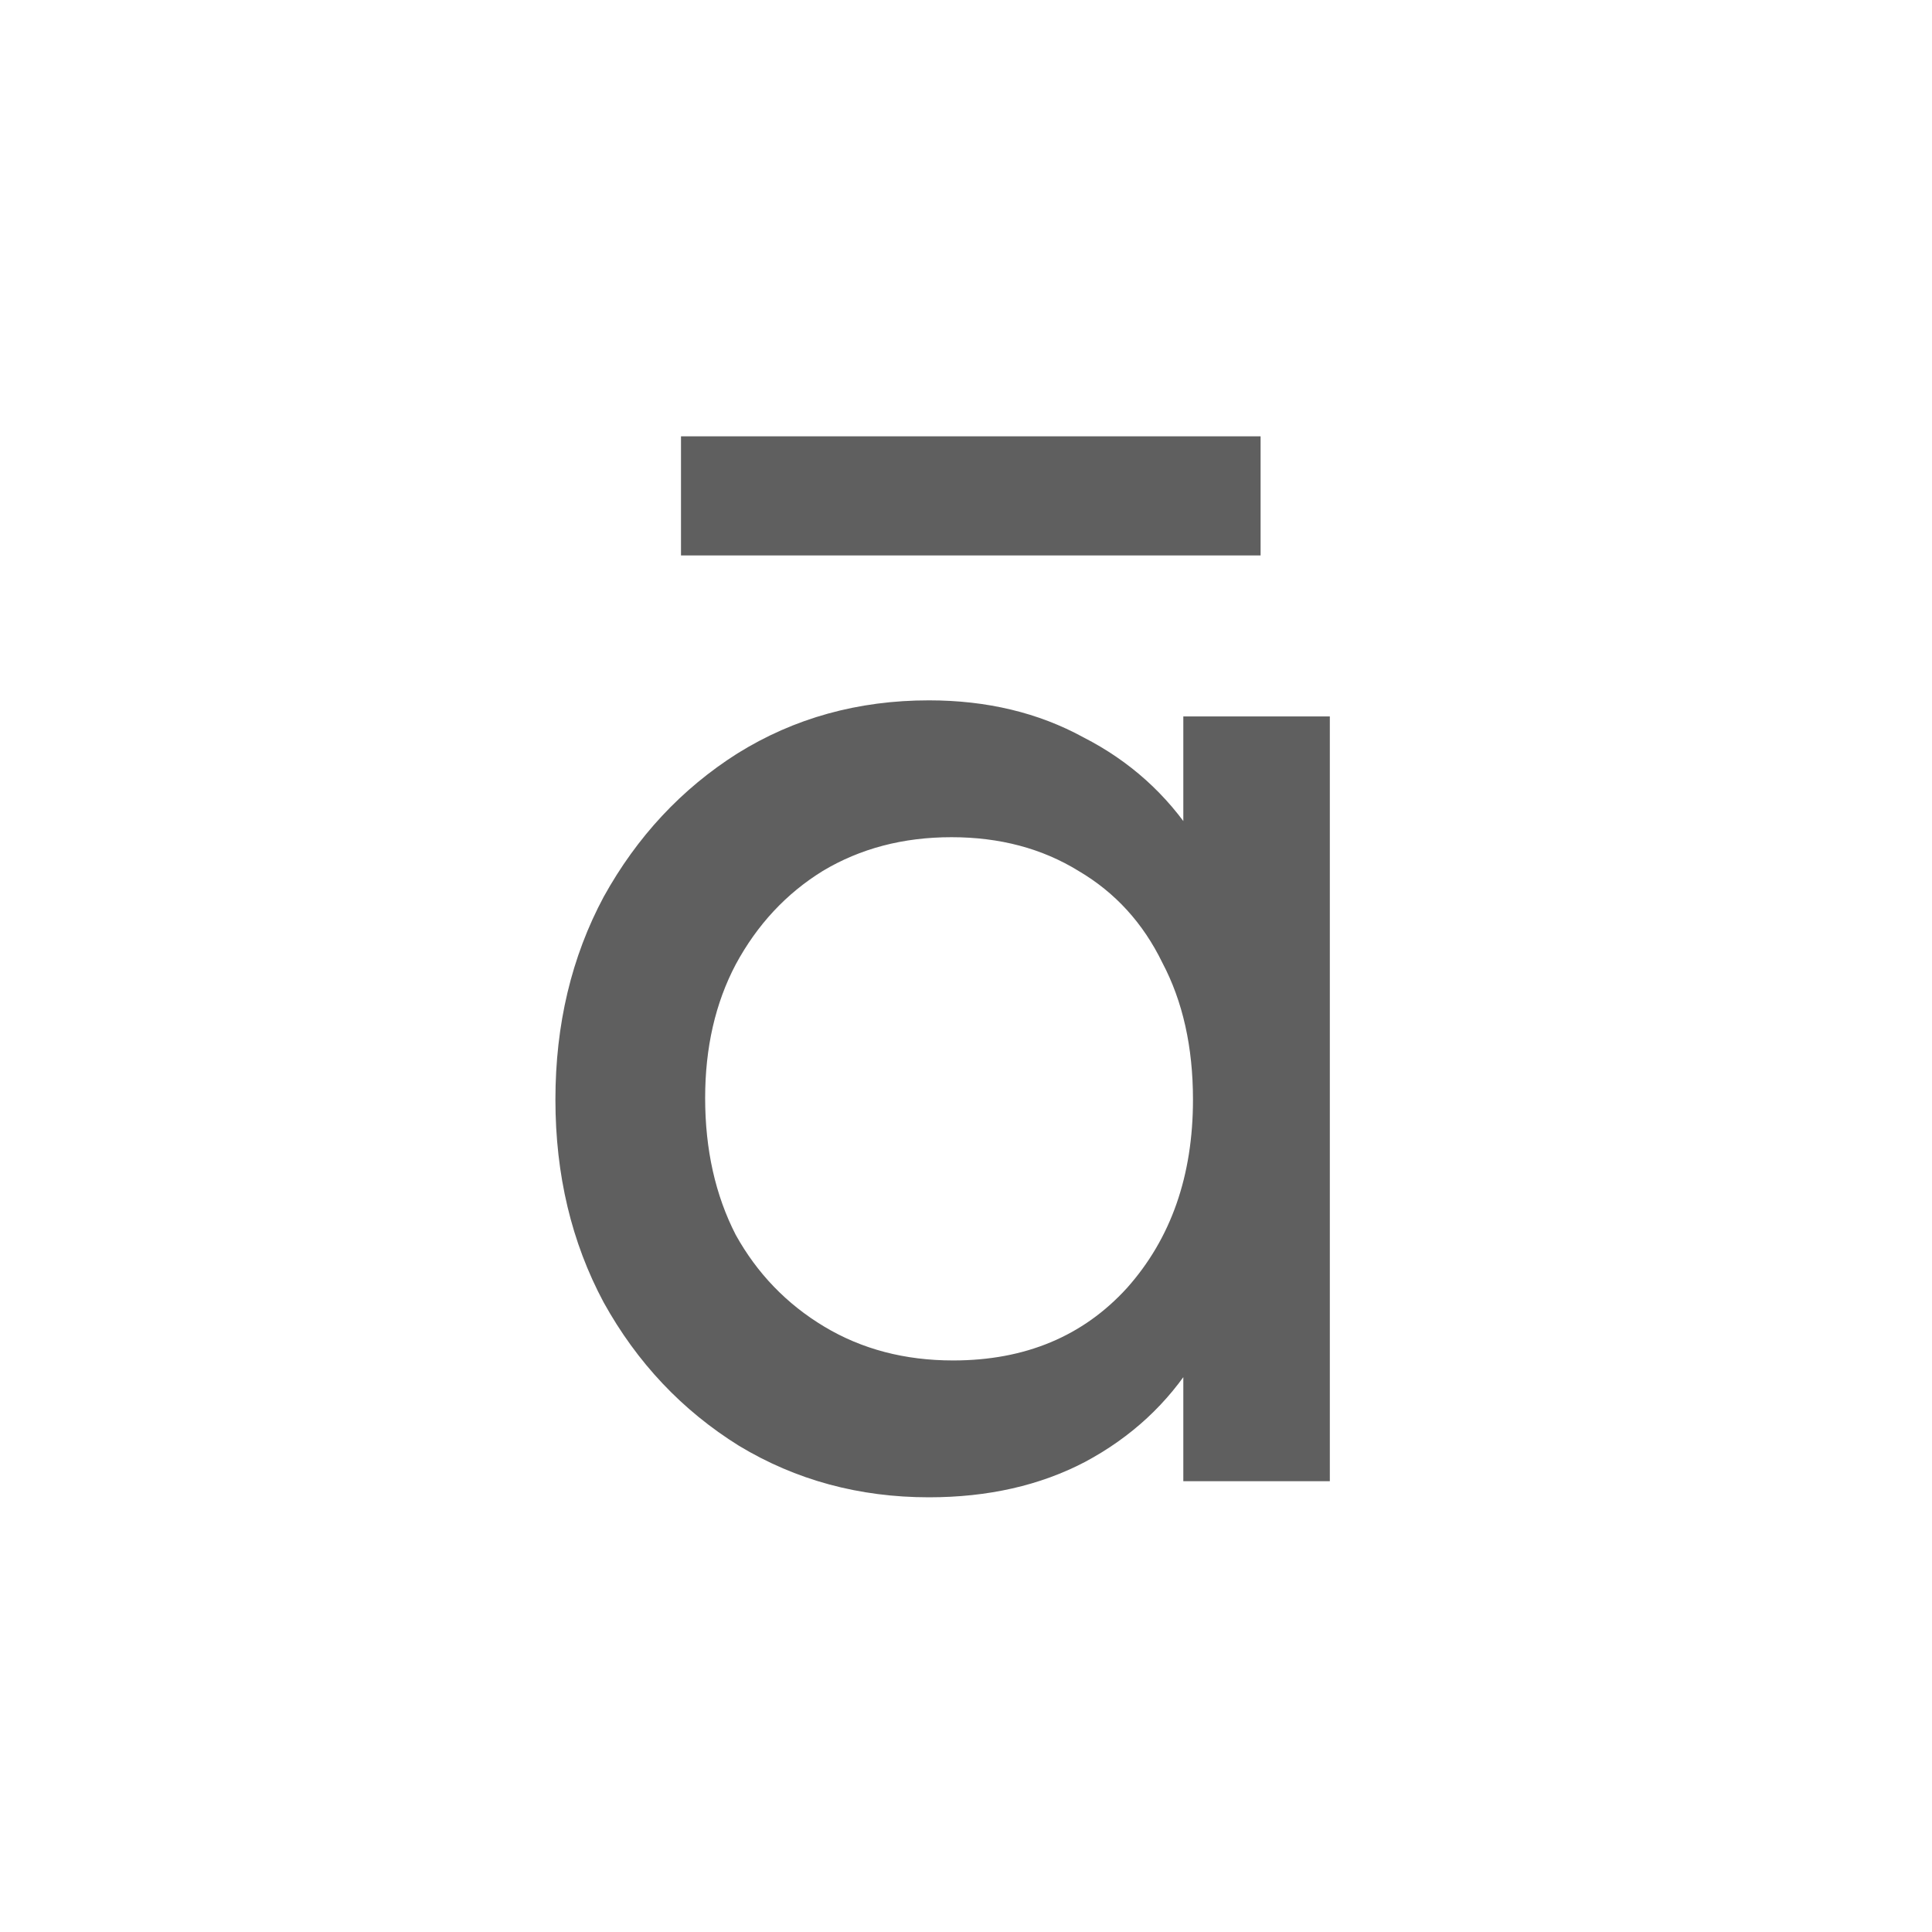 <svg width="120" height="120" viewBox="0 0 120 120" fill="none" xmlns="http://www.w3.org/2000/svg">
<path d="M0 0H120V120H0V0Z" fill="white"/>
<path d="M57.698 93C53.365 93 49.432 91.933 45.898 89.8C42.365 87.6 39.565 84.633 37.498 80.9C35.498 77.167 34.498 72.967 34.498 68.3C34.498 63.633 35.498 59.433 37.498 55.7C39.565 51.967 42.332 49 45.798 46.8C49.332 44.6 53.298 43.5 57.698 43.5C61.298 43.5 64.498 44.267 67.298 45.8C70.165 47.267 72.465 49.333 74.198 52C75.932 54.6 76.898 57.633 77.098 61.1V75.4C76.898 78.8 75.932 81.833 74.198 84.5C72.532 87.167 70.265 89.267 67.398 90.8C64.598 92.267 61.365 93 57.698 93ZM59.198 84.5C63.665 84.5 67.265 83 69.998 80C72.732 76.933 74.098 73.033 74.098 68.3C74.098 65.033 73.465 62.2 72.198 59.8C70.998 57.333 69.265 55.433 66.998 54.1C64.732 52.7 62.098 52 59.098 52C56.098 52 53.432 52.7 51.098 54.1C48.832 55.5 47.032 57.433 45.698 59.9C44.432 62.3 43.798 65.067 43.798 68.2C43.798 71.4 44.432 74.233 45.698 76.7C47.032 79.1 48.865 81 51.198 82.4C53.532 83.8 56.198 84.5 59.198 84.5ZM73.498 92V79.2L75.198 67.6L73.498 56.1V44.5H82.598V92H73.498ZM42.298 27.1H78.298V34.5H42.298V27.1Z" fill="#5F5F5F"/>
</svg>
